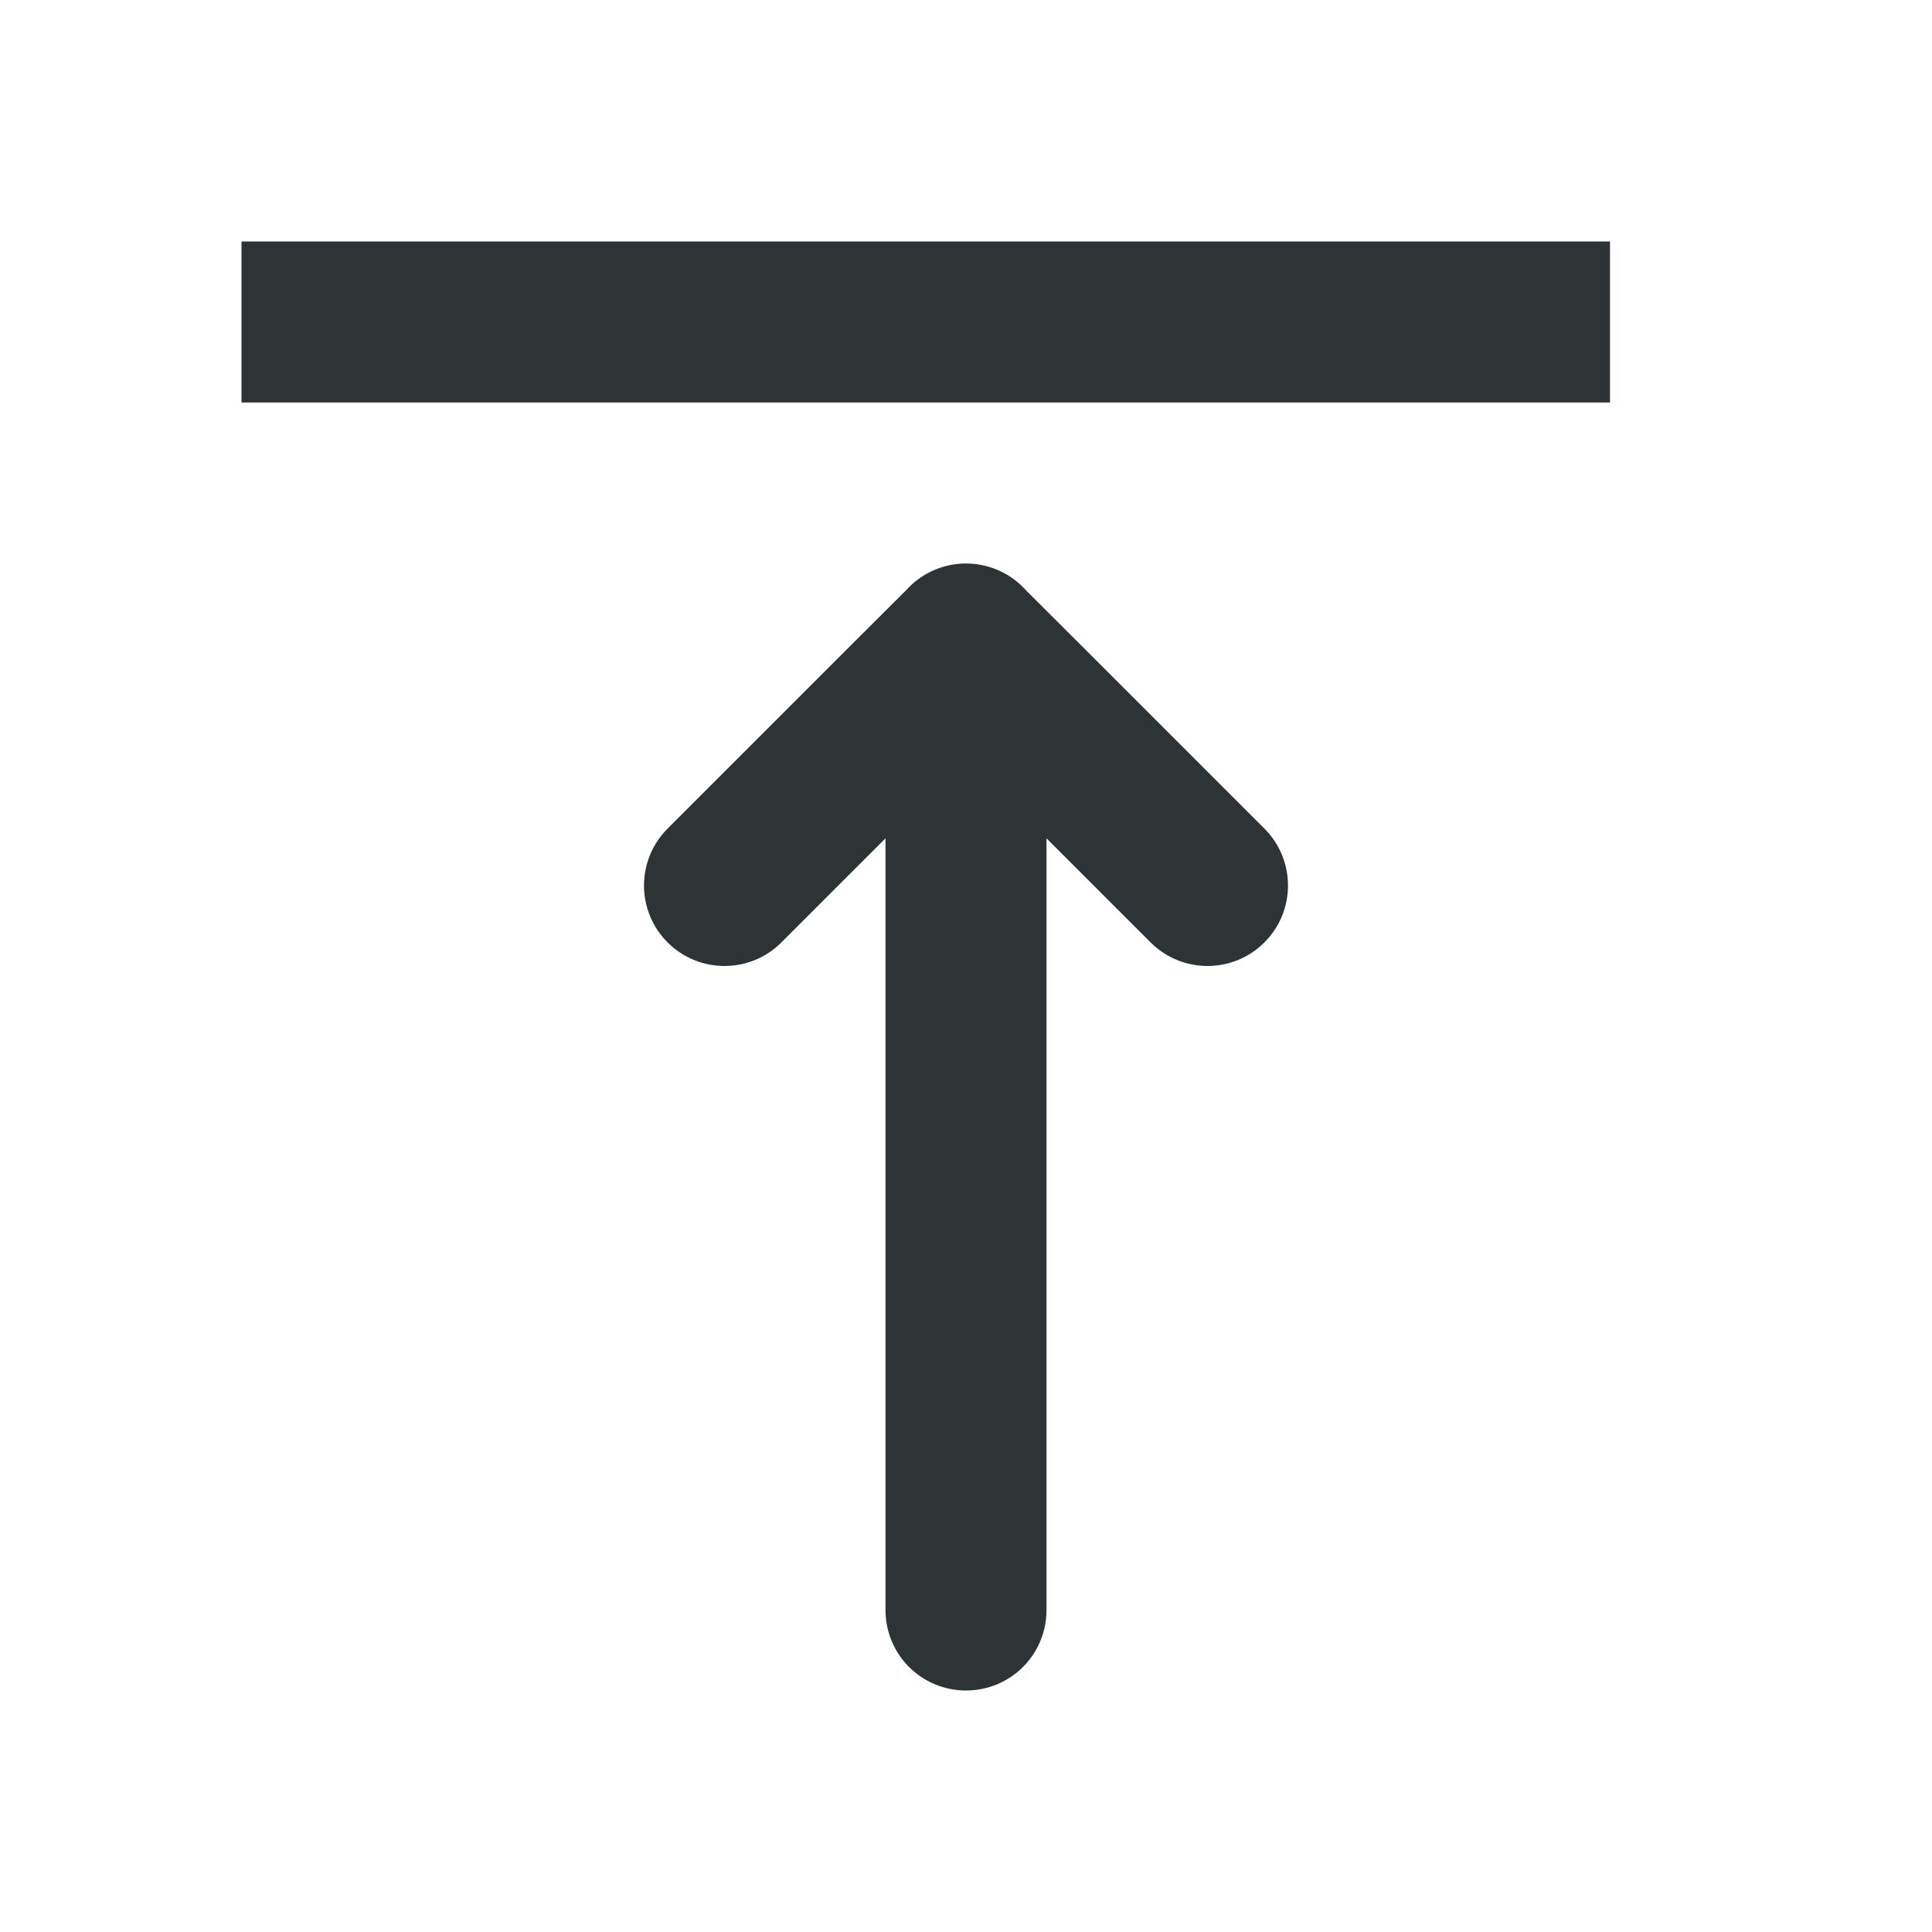 <svg viewBox="0 0 24 24" xmlns="http://www.w3.org/2000/svg"><g fill="#2e3436"><path d="m3 3v2h17v-2z"/><path d="m16 11c0 .256-.098.512-.293.707-.195.195-.451.293-.707.293s-.512-.098-.707-.293l-1.293-1.293v9.586c0 .554-.446 1-1 1s-1-.446-1-1v-9.586l-1.293 1.293c-.195.195-.451.293-.707.293s-.512-.098-.707-.293c-.195-.195-.293-.451-.293-.707s.098-.512.293-.707l2.293-2.293.674-.672.023-.025c.188-.194.447-.303.717-.303.27 0.0.529.109.717.303l.023.025.674.672 2.293 2.293c.195.195.293.451.293.707z"/></g></svg>